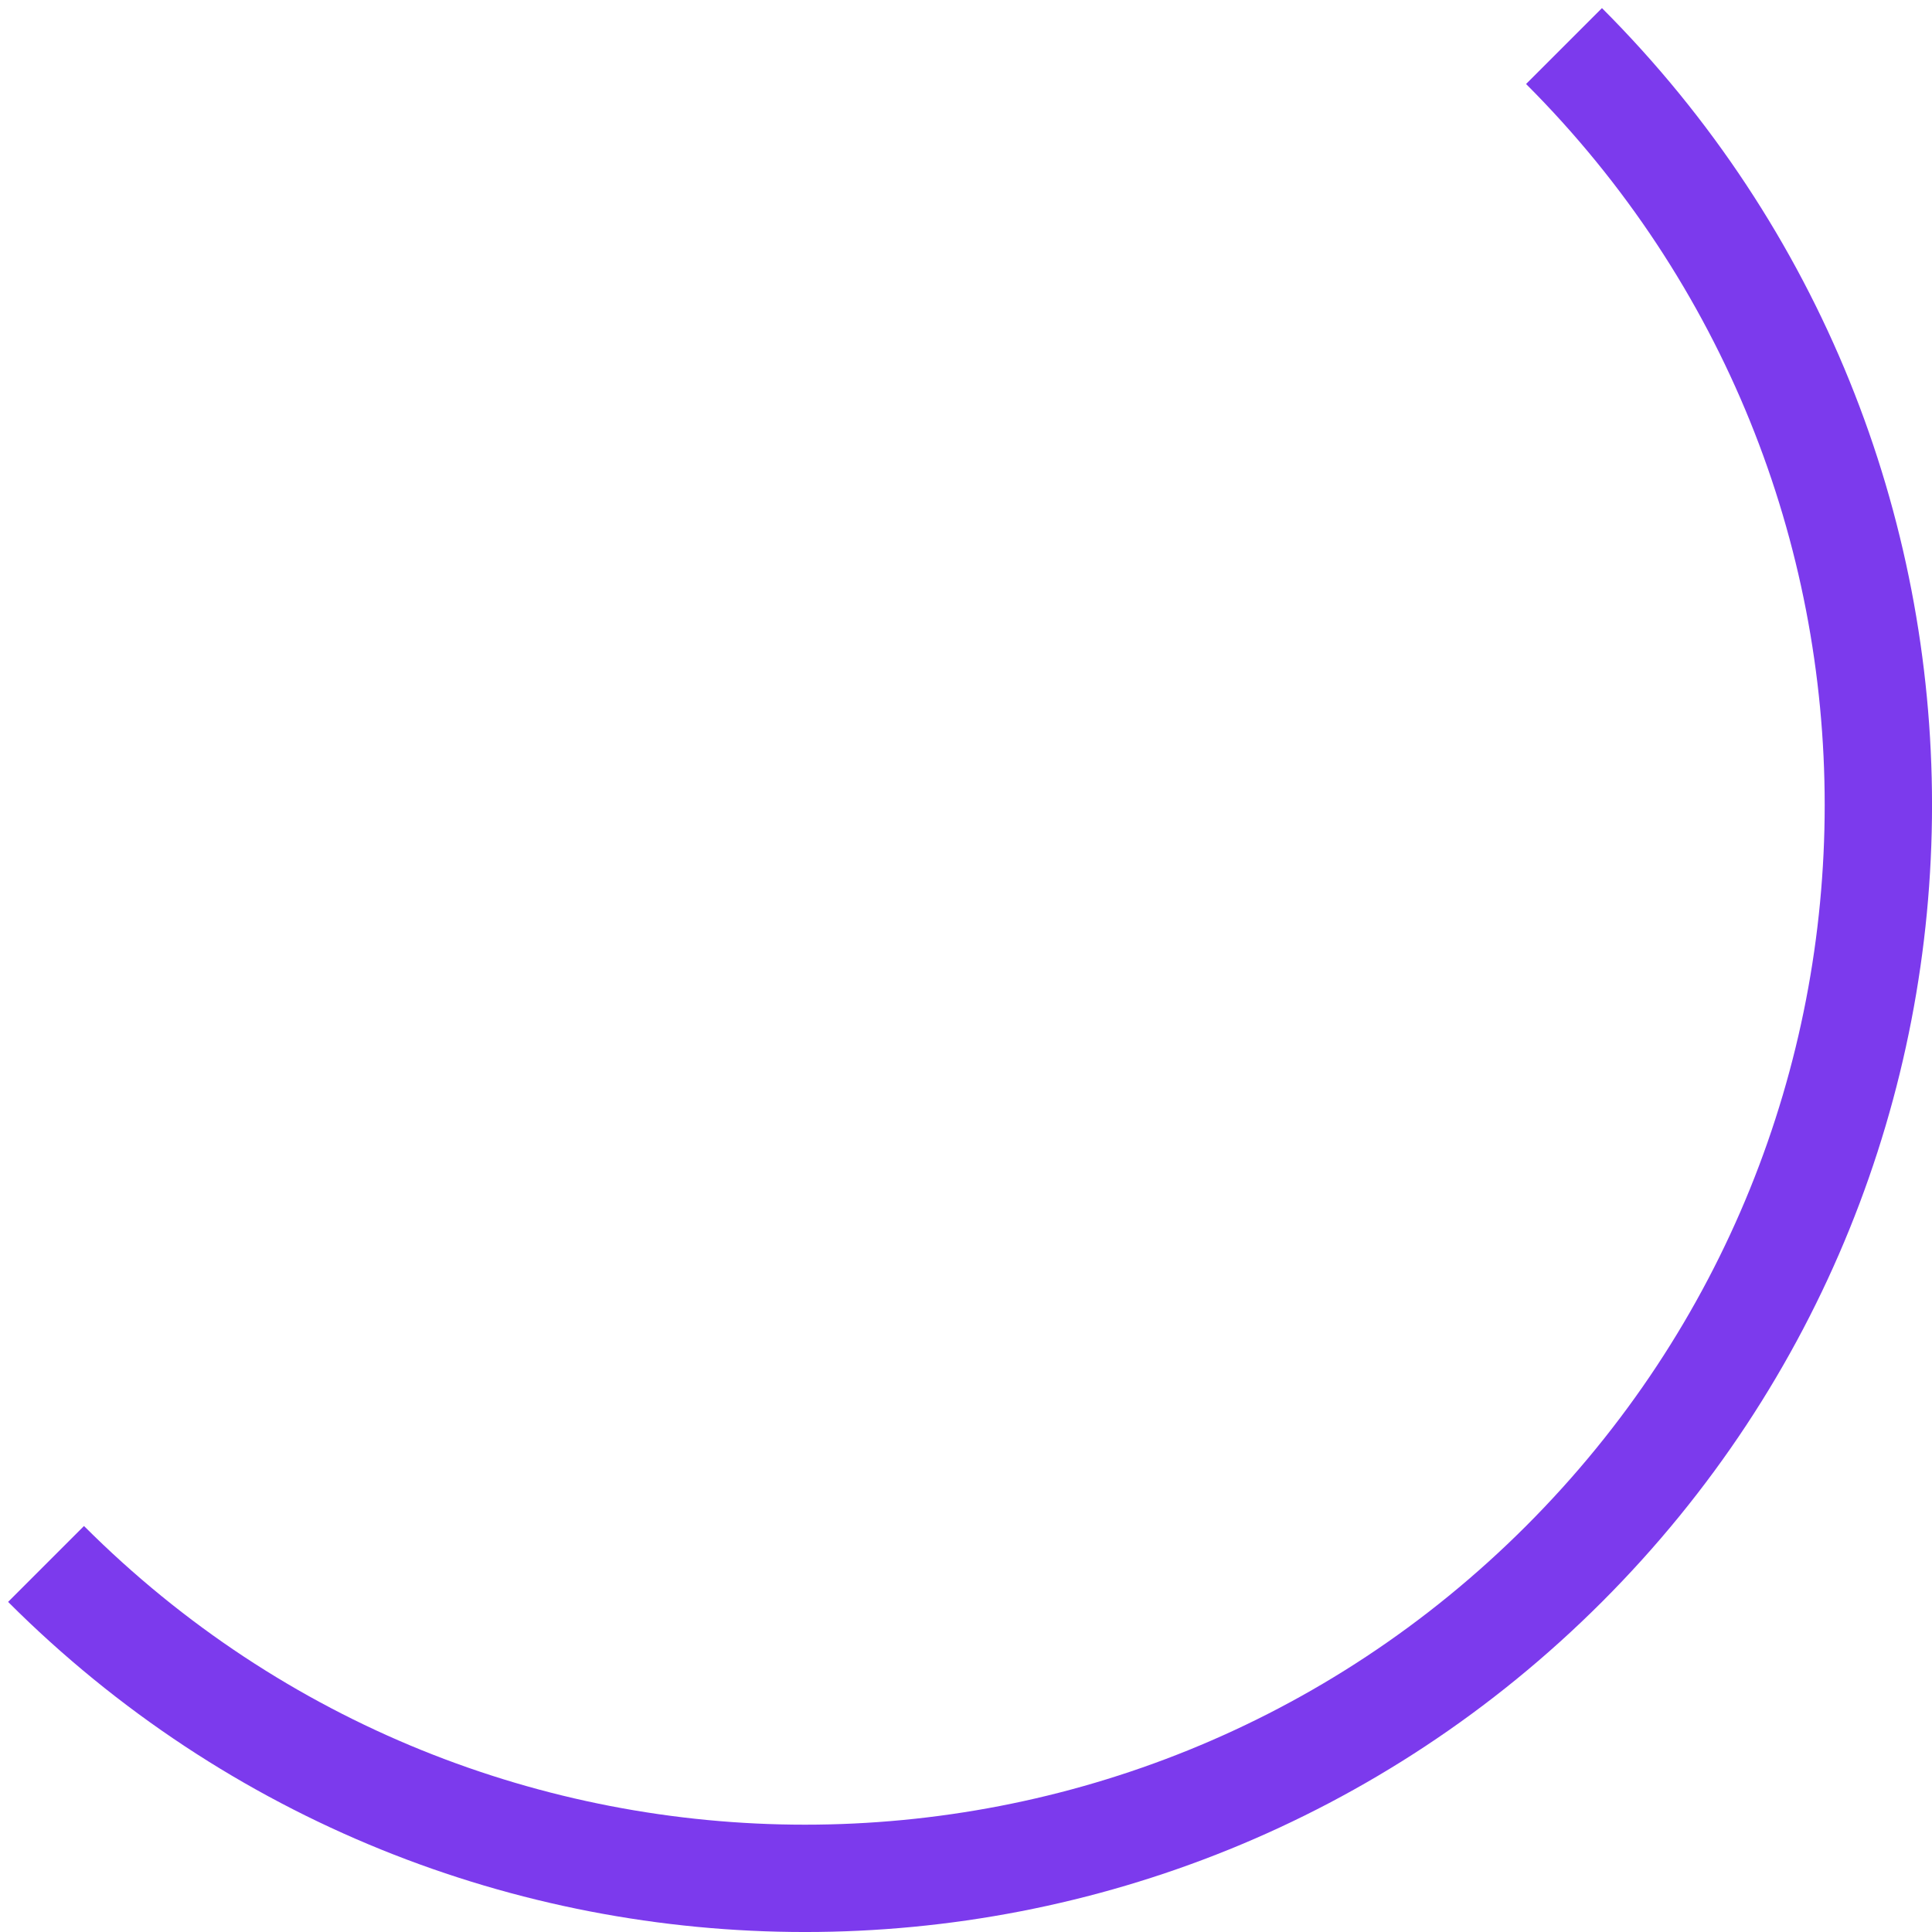 <svg width="36" height="36" viewBox="0 0 36 36" fill="none" xmlns="http://www.w3.org/2000/svg">
<path d="M0.858 29.142C8.669 36.953 21.332 36.953 29.143 29.142C36.953 21.332 36.953 8.668 29.143 0.858" stroke="#7c3aed" stroke-width="2"/>
</svg>
